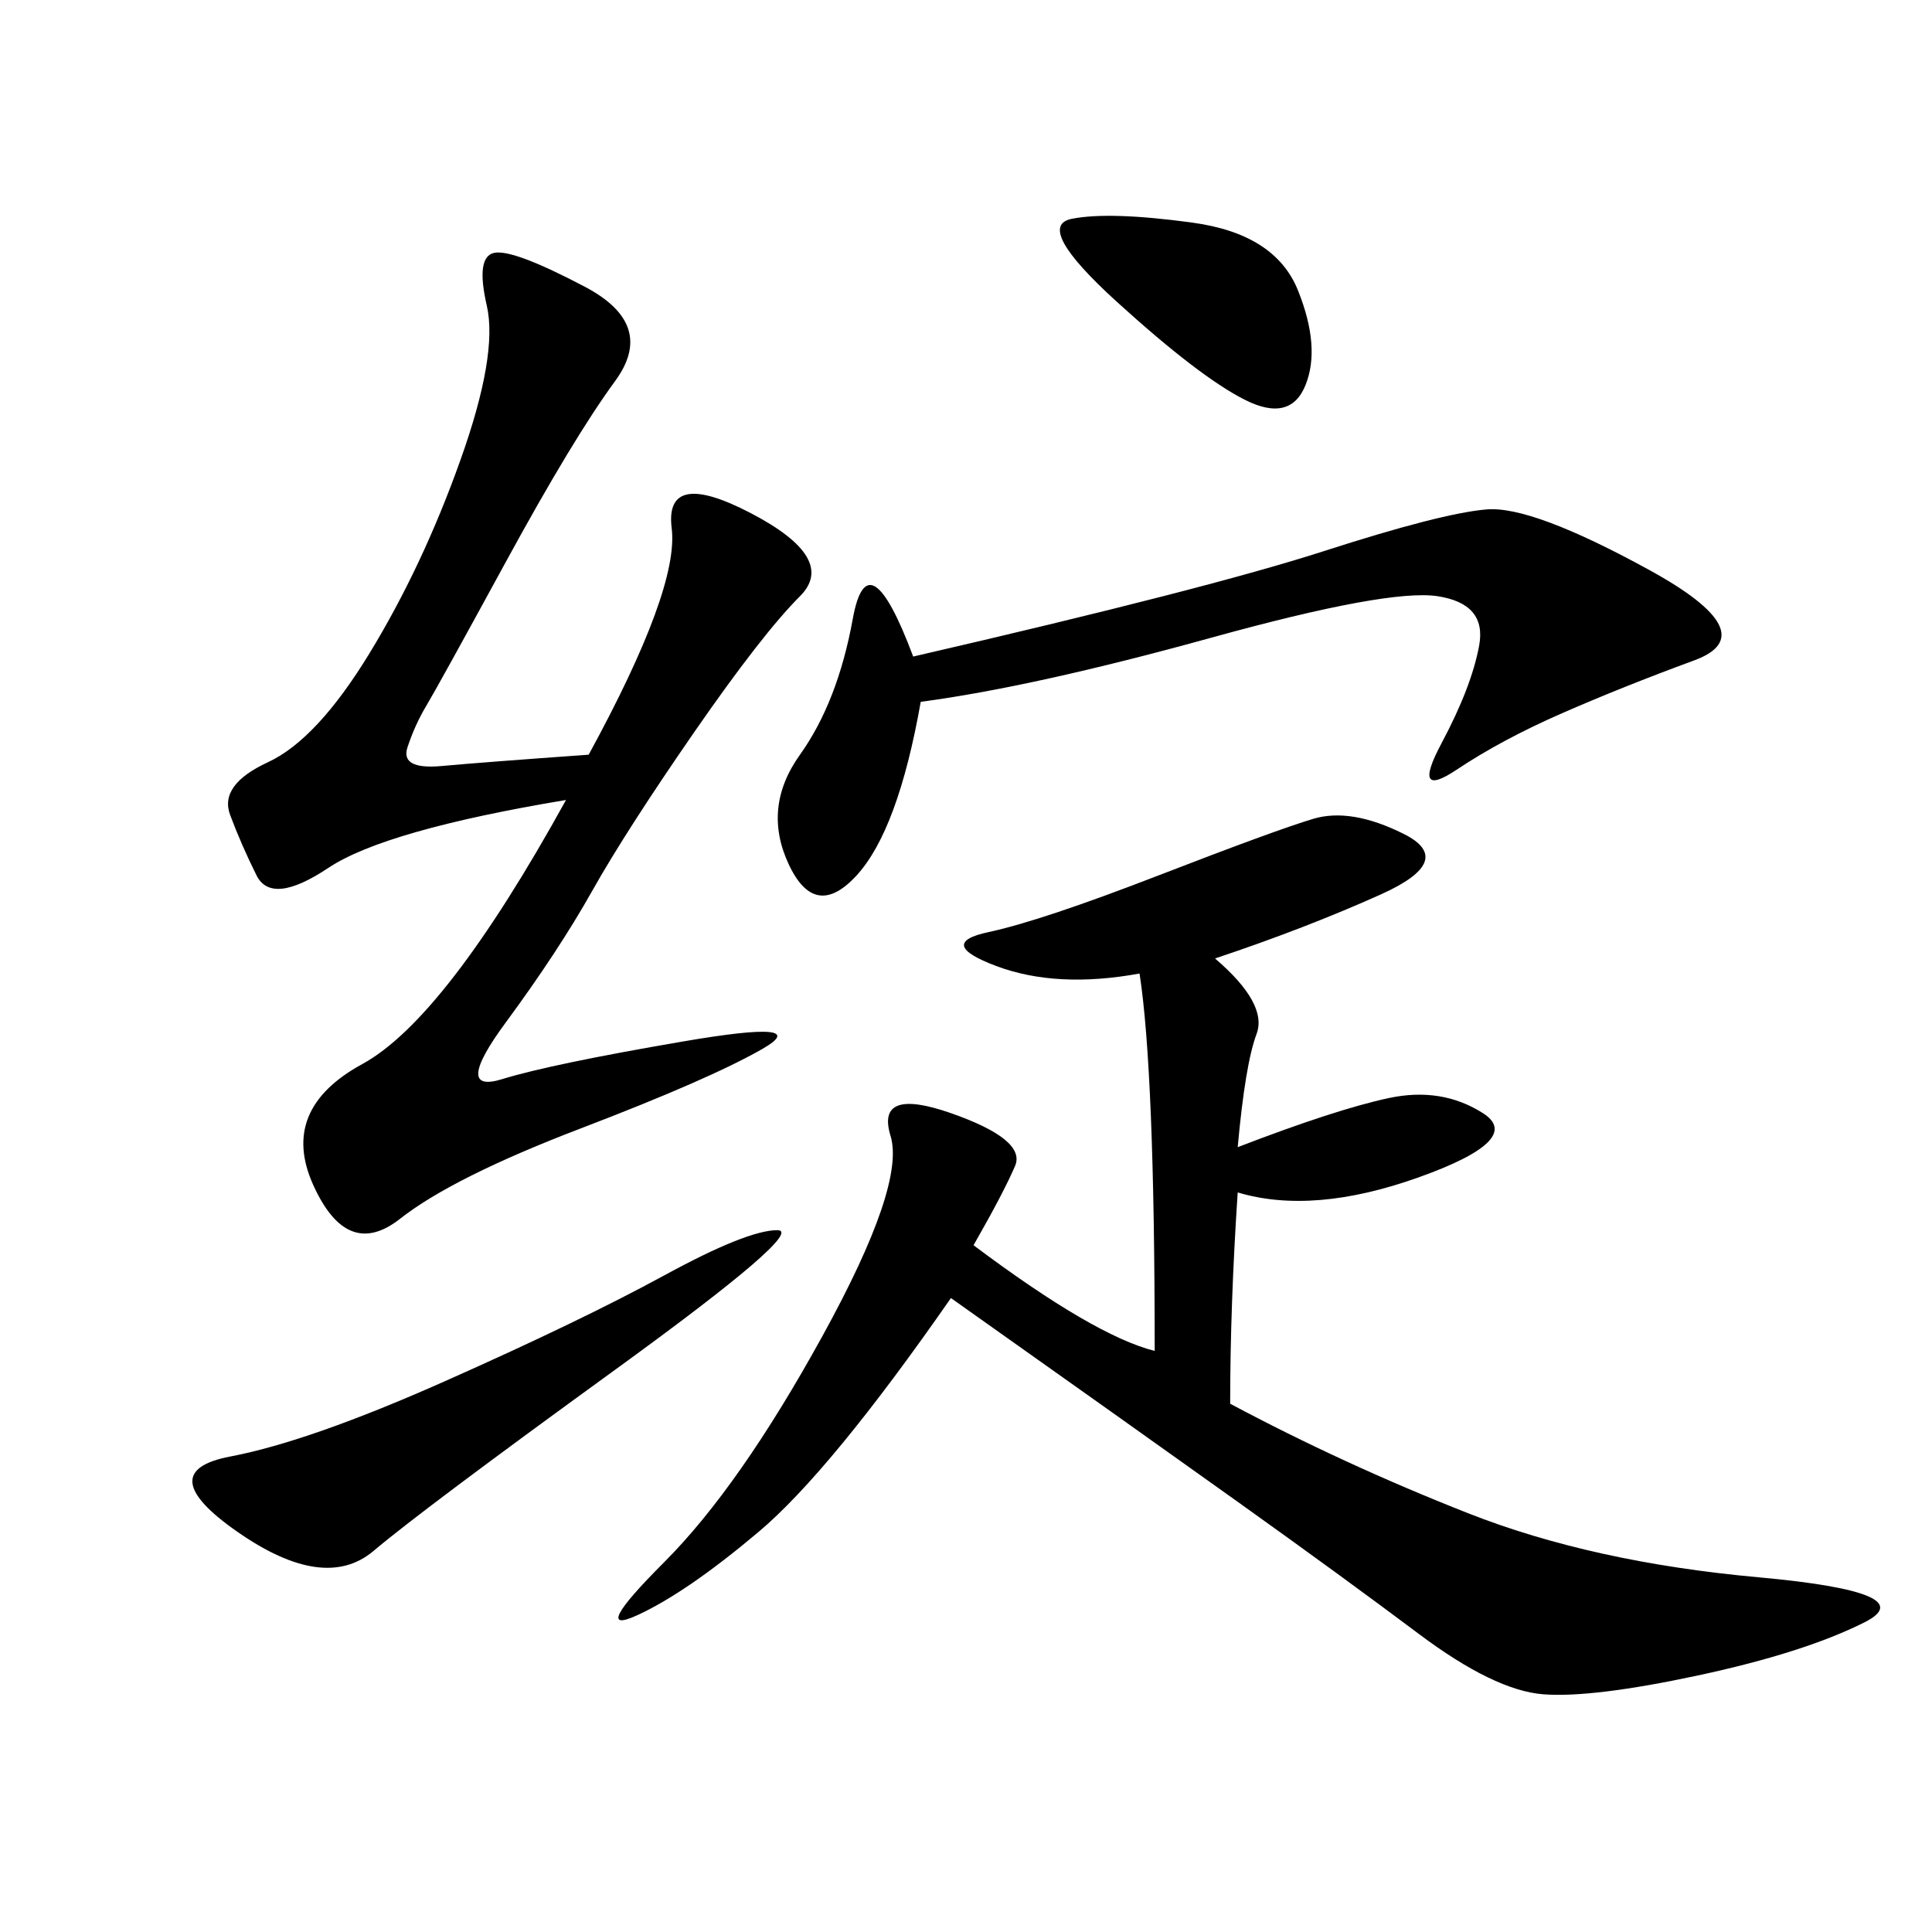 <svg xmlns="http://www.w3.org/2000/svg" xmlns:xlink="http://www.w3.org/1999/xlink" width="300" height="300"><path d="M191.02 217.97Q208.59 227.34 227.93 234.96Q247.27 242.58 273.05 244.92Q298.83 247.27 289.45 251.95Q280.08 256.64 263.67 260.16Q247.27 263.67 239.65 263.09Q232.03 262.50 220.31 253.71Q208.59 244.92 192.19 233.20Q175.78 221.48 147.66 201.56L147.66 201.56Q128.91 228.52 117.77 237.89Q106.64 247.27 99.02 250.78Q91.41 254.30 103.13 242.58Q114.84 230.86 127.73 207.42Q140.63 183.98 138.28 176.37Q135.94 168.75 147.66 172.85Q159.38 176.95 157.62 181.05Q155.86 185.16 151.17 193.36L151.17 193.36Q169.92 207.42 179.30 209.77L179.30 209.77Q179.30 166.41 176.95 151.17L176.95 151.17Q164.06 153.52 154.69 150Q145.31 146.48 153.52 144.73Q161.72 142.97 179.88 135.94Q198.05 128.91 203.91 127.15Q209.77 125.39 217.97 129.49Q226.17 133.59 214.45 138.87Q202.73 144.14 188.67 148.83L188.67 148.83Q196.88 155.86 195.12 160.55Q193.36 165.23 192.19 178.13L192.19 178.13Q207.42 172.27 215.63 170.51Q223.83 168.75 230.27 172.85Q236.72 176.95 220.31 182.81Q203.91 188.67 192.19 185.16L192.19 185.16Q191.02 202.73 191.02 217.97L191.02 217.97ZM91.41 117.19Q105.47 91.41 104.30 82.03Q103.13 72.66 116.60 79.69Q130.08 86.72 124.22 92.58Q118.36 98.44 107.81 113.67Q97.27 128.91 91.99 138.28Q86.72 147.66 78.52 158.79Q70.31 169.92 77.93 167.58Q85.55 165.23 106.05 161.72Q126.56 158.20 118.36 162.89Q110.16 167.58 90.23 175.20Q70.31 182.81 62.11 189.26Q53.91 195.70 48.63 183.98Q43.36 172.27 56.25 165.23Q69.14 158.20 87.89 124.22L87.89 124.22Q59.77 128.91 50.98 134.77Q42.19 140.63 39.84 135.94Q37.50 131.25 35.74 126.56Q33.98 121.88 41.60 118.36Q49.22 114.84 57.42 101.37Q65.63 87.89 71.48 71.48Q77.34 55.08 75.59 47.46Q73.83 39.84 76.76 39.26Q79.69 38.67 90.82 44.53Q101.95 50.39 95.51 59.18Q89.06 67.97 78.52 87.30Q67.97 106.64 66.21 109.57Q64.45 112.50 63.28 116.02Q62.11 119.53 68.55 118.95Q75 118.36 91.41 117.19L91.41 117.19ZM142.97 108.98Q139.45 128.91 133.01 135.94Q126.56 142.97 122.46 134.18Q118.36 125.39 124.22 117.19Q130.08 108.98 132.42 96.09Q134.77 83.20 141.80 101.95L141.80 101.95Q187.50 91.41 205.66 85.55Q223.83 79.69 230.86 79.10Q237.89 78.52 256.05 88.48Q274.22 98.44 263.09 102.54Q251.95 106.64 242.58 110.74Q233.20 114.84 226.17 119.53Q219.14 124.22 223.83 115.43Q228.52 106.64 229.69 100.20Q230.86 93.75 223.24 92.58Q215.63 91.41 188.09 99.02Q160.55 106.64 142.97 108.98L142.97 108.98ZM103.13 198.05Q116.02 191.02 120.70 191.02L120.70 191.02Q125.39 191.02 95.51 212.70Q65.63 234.38 58.01 240.82Q50.39 247.27 36.91 237.89Q23.44 228.52 35.74 226.17Q48.05 223.83 69.14 214.45Q90.23 205.08 103.13 198.05L103.13 198.05ZM173.44 46.88Q160.55 35.16 166.41 33.98Q172.27 32.81 185.16 34.57Q198.05 36.33 201.56 45.12Q205.08 53.91 202.73 59.77Q200.39 65.63 193.36 62.11Q186.33 58.59 173.44 46.88L173.44 46.88Z"/></svg>